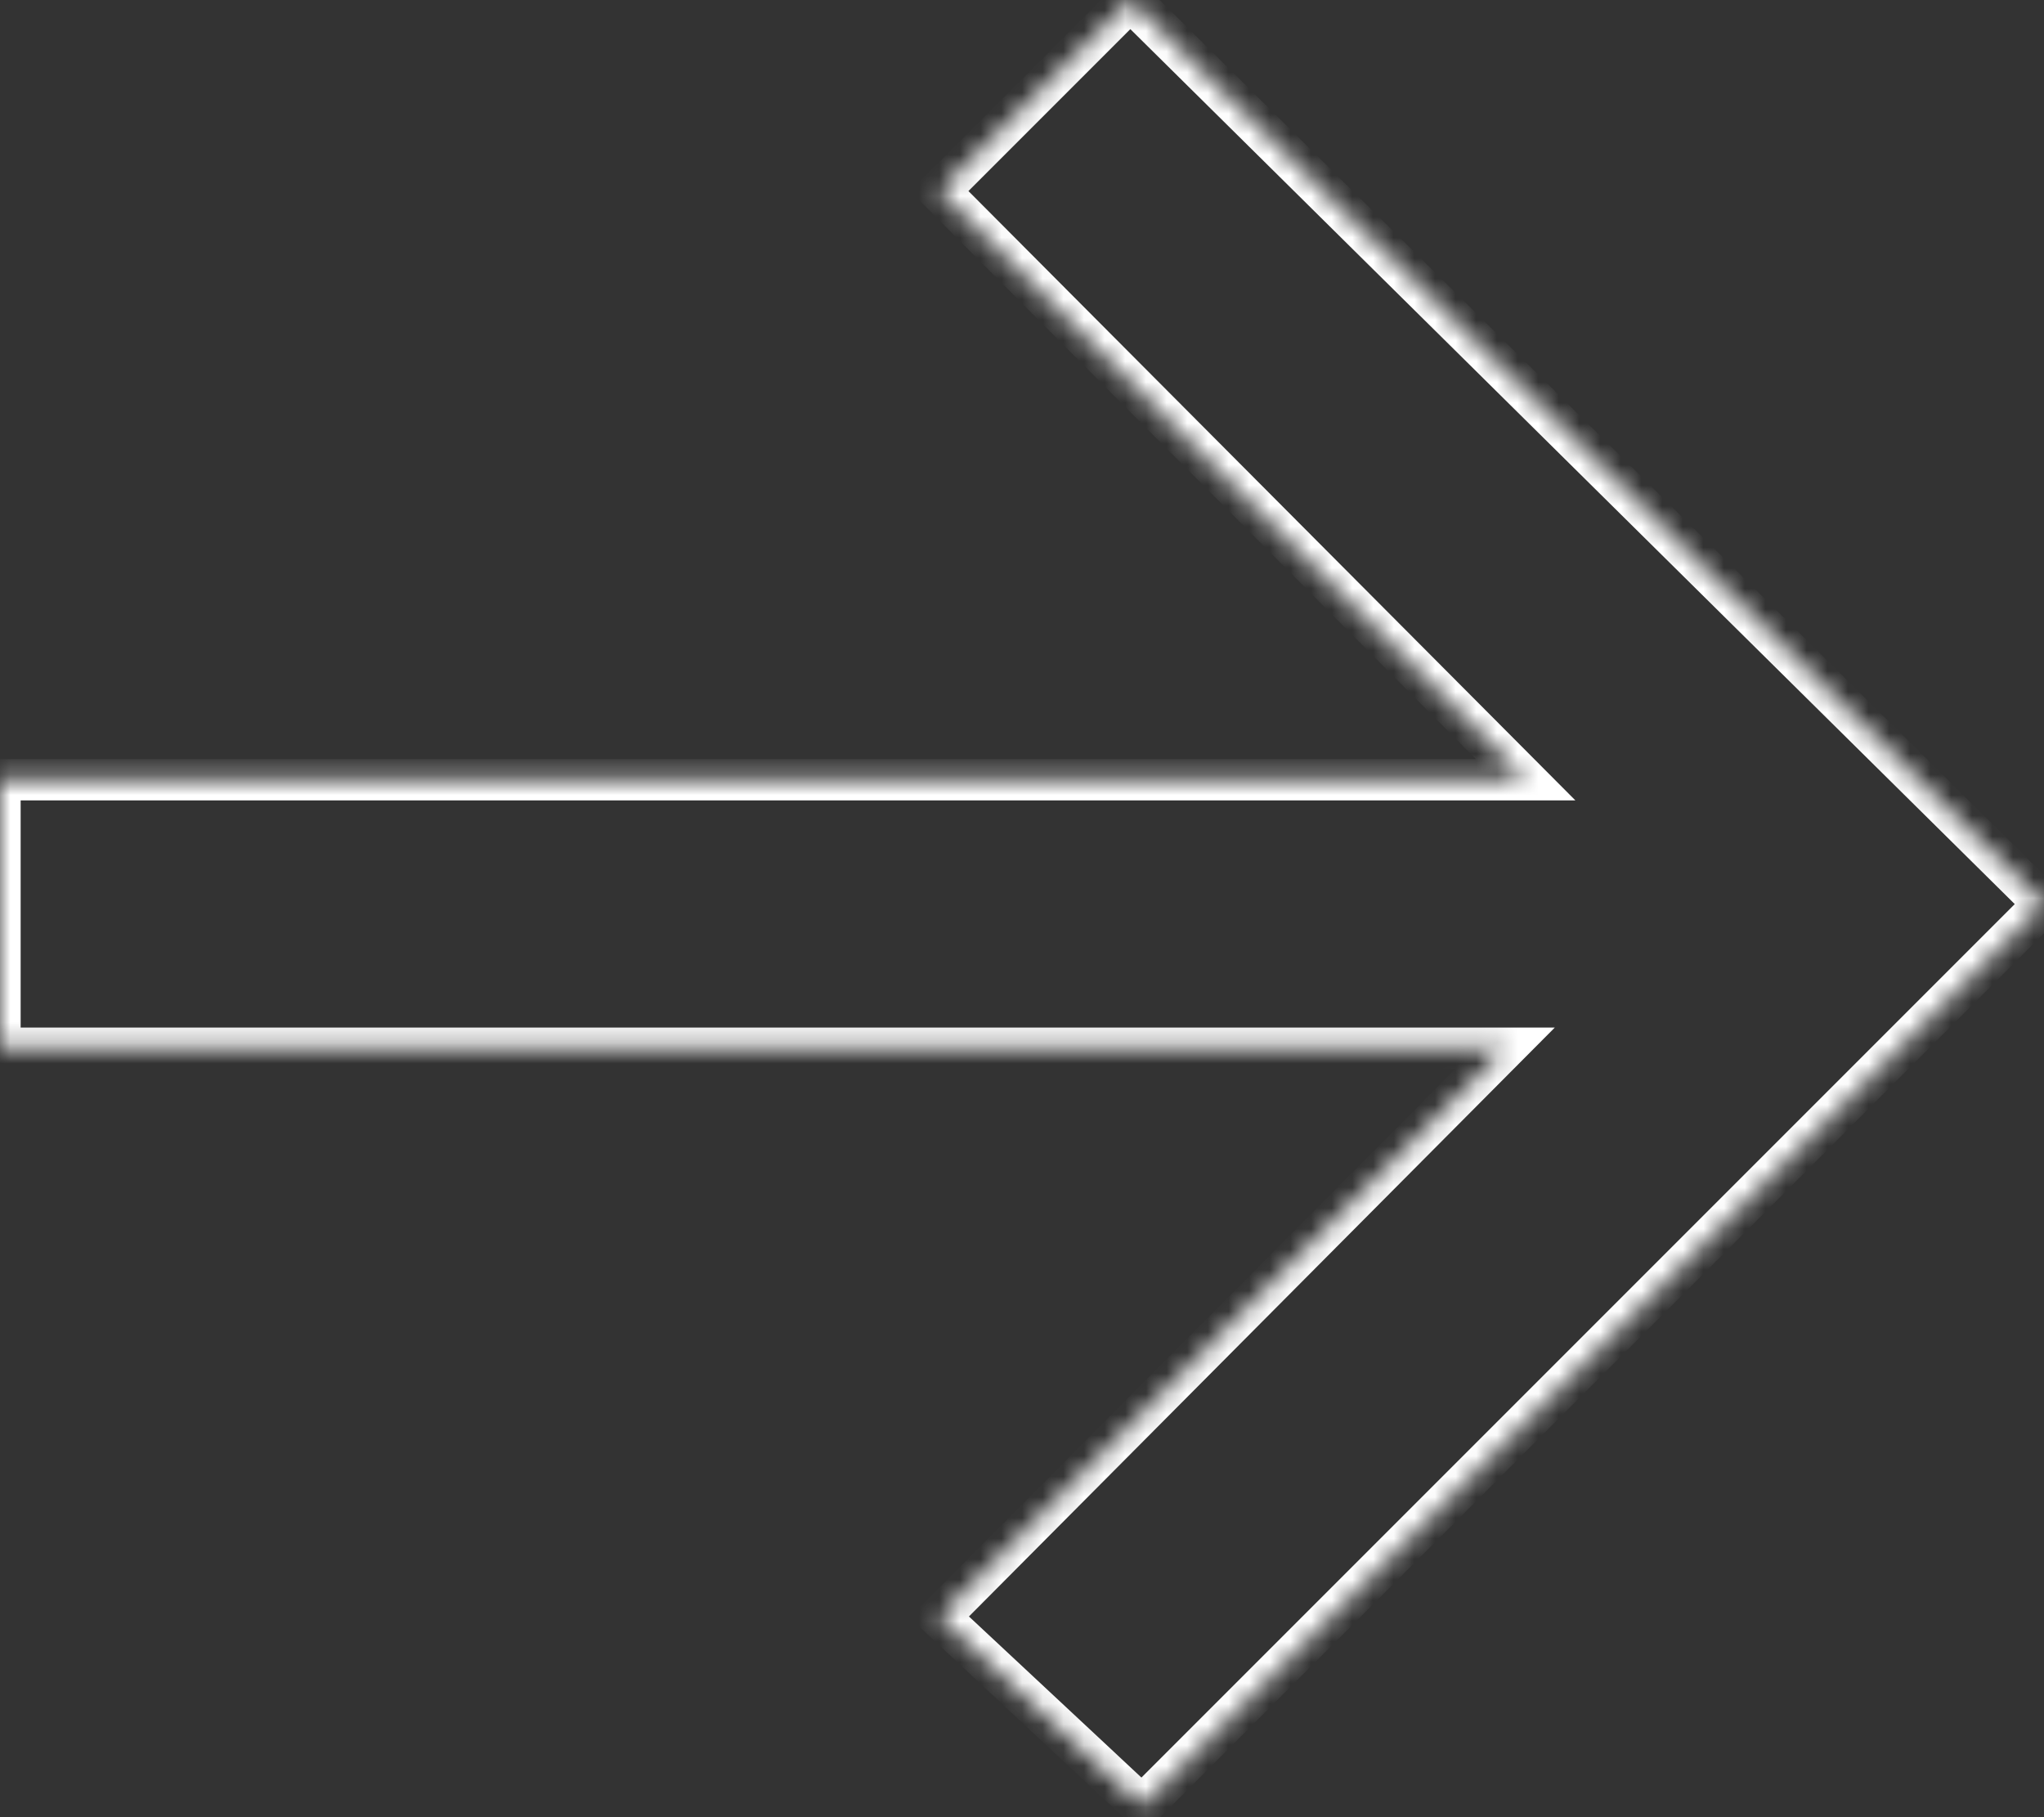 <svg width="99" height="88" viewBox="0 0 99 88" fill="none" xmlns="http://www.w3.org/2000/svg">
<rect x="0" y="0" width="99" height="88" fill="#333333" stroke="none"/>
<mask id="path-1-inside-1_357_2118" fill="white">
<path fill-rule="evenodd" clip-rule="evenodd" d="M73.896 37.761L45.493 9.25L54.743 0L99.001 43.779L55.309 87.471L45.493 78.306L72.9 50.761L0 50.761L0 37.761L73.896 37.761Z"/>
</mask>
<path d="M45.493 9.25L44.786 8.543L44.08 9.249L44.784 9.956L45.493 9.25ZM73.896 37.761V38.761H76.303L74.604 37.055L73.896 37.761ZM54.743 0L55.447 -0.711L54.739 -1.41L54.036 -0.707L54.743 0ZM99.001 43.779L99.708 44.486L100.419 43.775L99.704 43.068L99.001 43.779ZM55.309 87.471L54.626 88.201L55.333 88.861L56.016 88.178L55.309 87.471ZM45.493 78.306L44.784 77.601L44.056 78.333L44.81 79.037L45.493 78.306ZM72.9 50.761L73.609 51.466L75.306 49.761H72.9V50.761ZM0 50.761H-1L-1 51.761H0L0 50.761ZM0 37.761L0 36.761H-1L-1 37.761H0ZM44.784 9.956L73.187 38.467L74.604 37.055L46.201 8.545L44.784 9.956ZM54.036 -0.707L44.786 8.543L46.2 9.958L55.45 0.707L54.036 -0.707ZM99.704 43.068L55.447 -0.711L54.04 0.711L98.298 44.489L99.704 43.068ZM56.016 88.178L99.708 44.486L98.294 43.072L54.602 86.763L56.016 88.178ZM44.81 79.037L54.626 88.201L55.991 86.74L46.175 77.575L44.81 79.037ZM72.191 50.056L44.784 77.601L46.202 79.012L73.609 51.466L72.191 50.056ZM0 51.761L72.9 51.761V49.761L0 49.761L0 51.761ZM-1 37.761L-1 50.761H1L1 37.761H-1ZM73.896 36.761L0 36.761L0 38.761L73.896 38.761V36.761Z" fill="white" mask="url(#path-1-inside-1_357_2118)"/>
</svg>

